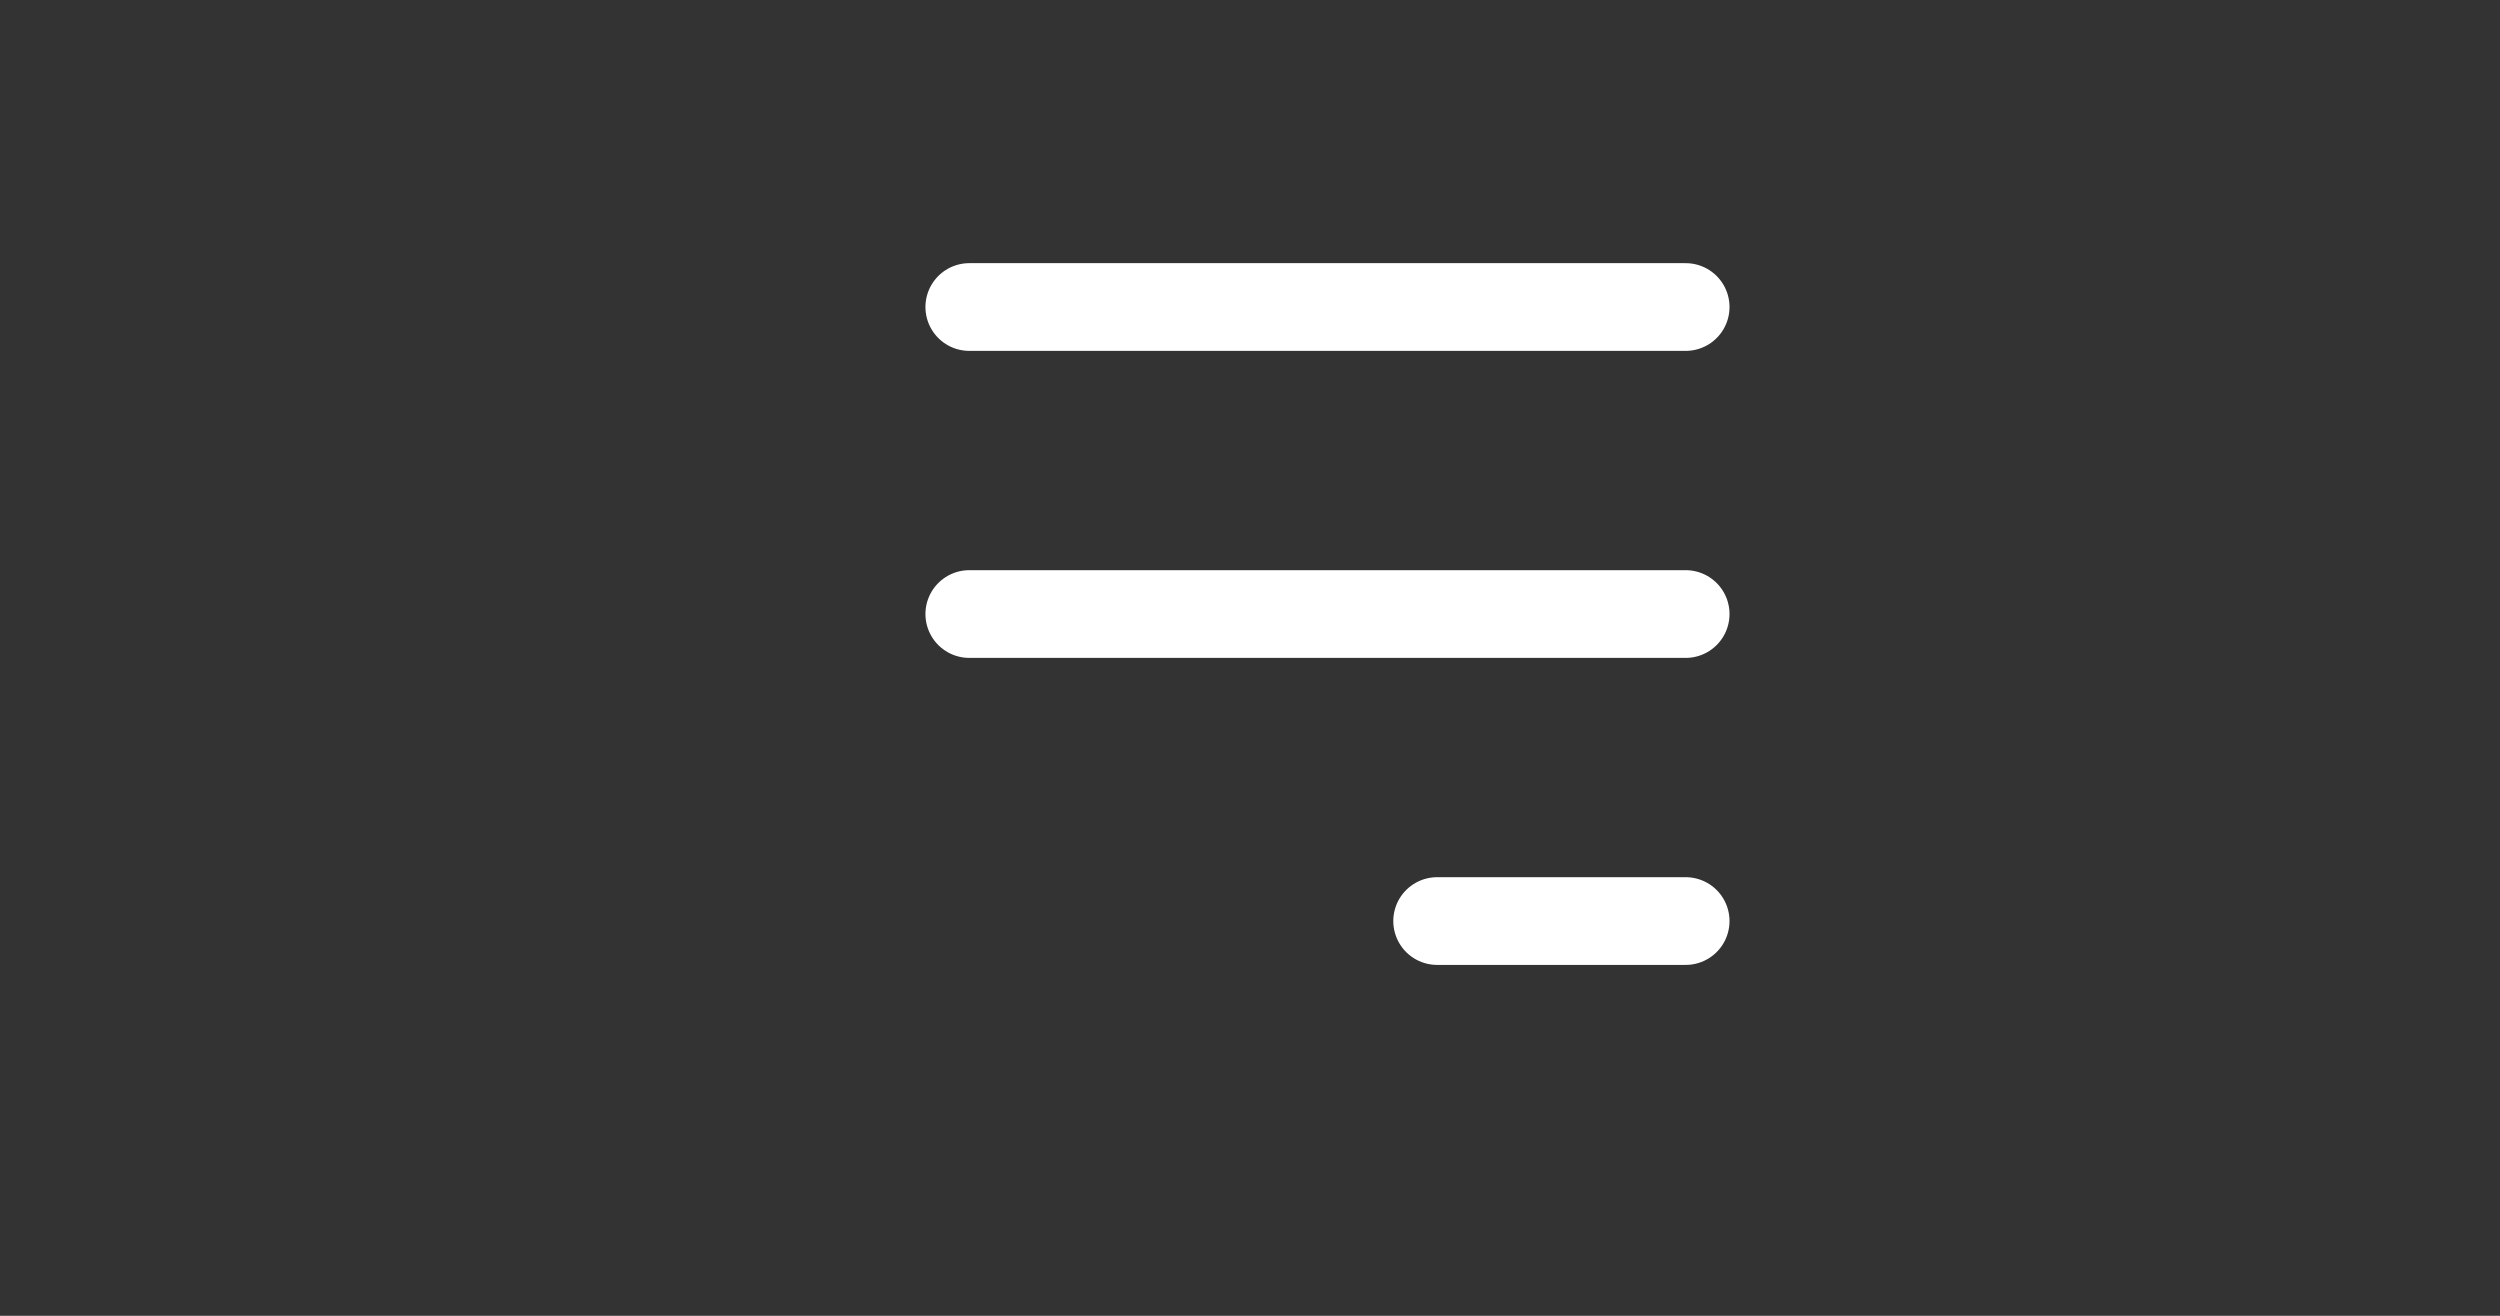 <?xml version="1.0" encoding="UTF-8"?> <svg xmlns="http://www.w3.org/2000/svg" width="57" height="30" viewBox="0 0 57 30" fill="none"><rect x="0" y="0" width="57" height="30" fill="#333333" stroke="none"/><g id="Icons"><g id="Menu / Menu_Duo"><path id="Vector" d="M22.1 14H38.433M22.1 7H38.433M32.767 21H38.433" stroke="white" stroke-width="2" stroke-linecap="round" stroke-linejoin="round"></path></g></g></svg> 